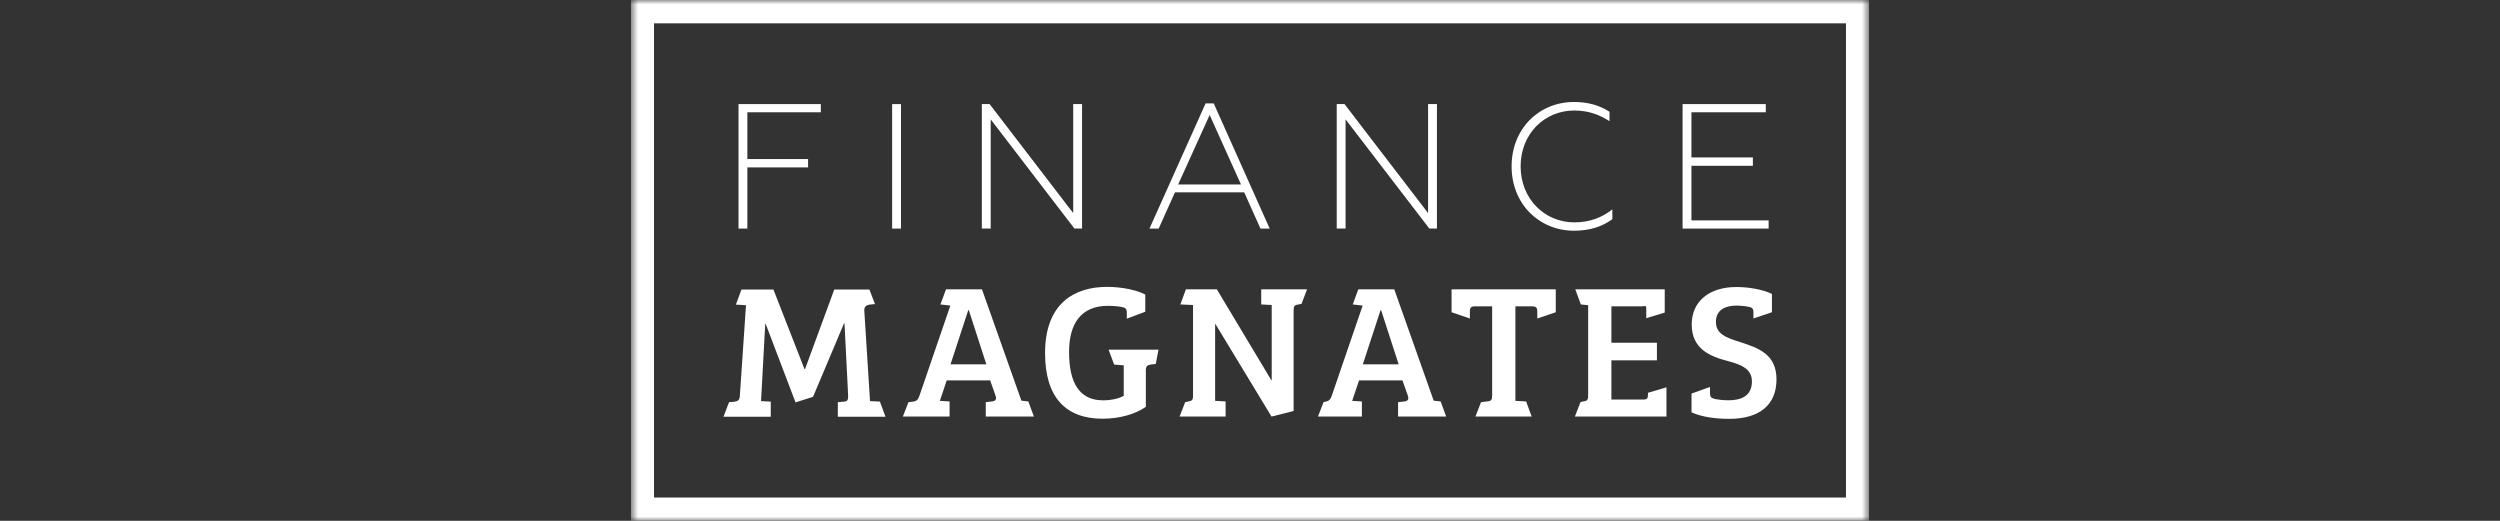 <svg width="288" height="60" viewBox="0 0 288 60" fill="none" xmlns="http://www.w3.org/2000/svg">
<rect x="0" y="0" width="288" height="60" fill="#333333" stroke="none"/>
<g clip-path="url(#clip0_6592_59155)">
<path fill-rule="evenodd" clip-rule="evenodd" d="M182.069 46.334L182.253 46.269C182.845 46.202 182.955 46.114 182.955 45.519V35.159L182.113 35.072L181.472 33.33H191.777V36.01L189.649 36.652V35.543C189.649 35.124 189.518 35.292 189.078 35.292H185.633V39.48H190.878V41.507H185.633V46.025H189.32C189.759 46.025 189.847 45.871 189.847 45.43V45.249L191.975 44.616V47.988H181.428L182.069 46.334Z" fill="white"/>
<path fill-rule="evenodd" clip-rule="evenodd" d="M201.821 43.931C201.821 42.52 200.636 42.013 199.055 41.595C197.014 41.066 194.885 40.206 194.885 37.385C194.885 34.695 196.926 33.065 200.021 33.065C201.426 33.065 203.006 33.329 204.125 33.858V35.968L201.996 36.691V36.04C201.996 35.666 201.953 35.489 201.601 35.379C201.272 35.292 200.548 35.203 200.043 35.203C198.88 35.203 197.673 35.622 197.673 37.076C197.673 38.487 198.858 38.906 200.548 39.434C202.567 40.096 204.652 40.801 204.652 43.71C204.652 46.62 202.72 48.251 199.209 48.251C197.695 48.251 196.071 48.053 194.864 47.501V45.339L196.992 44.575V45.253C196.992 45.629 197.058 45.804 197.387 45.915C197.739 46.025 198.507 46.113 199.121 46.113C200.548 46.113 201.821 45.65 201.821 43.931Z" fill="white"/>
<mask id="mask0_6592_59155" style="mask-type:luminance" maskUnits="userSpaceOnUse" x="72" y="0" width="144" height="60">
<path d="M72.664 60H215.331V0H72.664V60Z" fill="white"/>
</mask>
<g mask="url(#mask0_6592_59155)">
<path fill-rule="evenodd" clip-rule="evenodd" d="M72.665 60H215.331V0H72.665V60ZM75.34 57.313H212.656V2.687H75.34V57.313Z" fill="white"/>
</g>
<mask id="mask1_6592_59155" style="mask-type:luminance" maskUnits="userSpaceOnUse" x="72" y="0" width="144" height="60">
<path d="M72.664 60H215.331V0H72.664V60Z" fill="white"/>
</mask>
<g mask="url(#mask1_6592_59155)">
<path fill-rule="evenodd" clip-rule="evenodd" d="M89.099 33.352L92.676 42.515H92.742L96.108 33.352H100.156L100.797 35.026L100.182 35.093C99.764 35.136 99.545 35.379 99.567 35.797L100.226 46.201L101.367 46.268L102.008 48.009H96.517V46.333L97.219 46.268C97.658 46.245 97.724 46.047 97.702 45.497L97.285 37.23H97.241L93.663 45.712L91.645 46.355L88.199 37.296H88.156L87.672 46.201L88.791 46.268V48.009H83.344L83.985 46.333L84.643 46.268C85.061 46.201 85.215 46.069 85.236 45.518L85.939 35.159L84.775 35.093L85.416 33.352H89.099Z" fill="white"/>
</g>
<mask id="mask2_6592_59155" style="mask-type:luminance" maskUnits="userSpaceOnUse" x="72" y="0" width="144" height="60">
<path d="M72.664 60H215.331V0H72.664V60Z" fill="white"/>
</mask>
<g mask="url(#mask2_6592_59155)">
<path fill-rule="evenodd" clip-rule="evenodd" d="M109.501 41.97H113.626L111.608 35.733H111.542L109.501 41.97ZM104.01 47.988L104.651 46.334L105.177 46.269C105.682 46.202 105.77 45.96 105.923 45.584L109.479 35.203L108.337 35.072L108.978 33.33H113.122L117.665 46.158L118.464 46.246L119.105 47.988H113.561V46.334L114.284 46.246C114.702 46.202 114.834 45.981 114.68 45.563L114.066 43.821H109.062L108.272 46.18L109.391 46.246V47.988H104.01Z" fill="white"/>
</g>
<mask id="mask3_6592_59155" style="mask-type:luminance" maskUnits="userSpaceOnUse" x="72" y="0" width="144" height="60">
<path d="M72.664 60H215.331V0H72.664V60Z" fill="white"/>
</mask>
<g mask="url(#mask3_6592_59155)">
<path fill-rule="evenodd" clip-rule="evenodd" d="M129.455 45.591V42.086L128.349 41.997L127.708 40.278H133.462L133.142 41.931L132.549 41.997C132.176 42.064 132.001 42.196 132.001 42.636V46.868C130.772 47.728 128.95 48.235 127.019 48.235C122.783 48.235 120.391 45.788 120.391 40.675C120.391 34.989 123.727 33.049 127.524 33.049C129.279 33.049 130.969 33.423 131.935 33.93V35.912L129.806 36.71V36.069C129.806 35.693 129.763 35.518 129.411 35.408C128.994 35.297 128.27 35.231 127.634 35.231C124.539 35.231 123.157 37.281 123.157 40.543C123.157 44.047 124.298 46.119 127.085 46.119C127.941 46.119 128.929 45.921 129.455 45.591Z" fill="white"/>
</g>
<mask id="mask4_6592_59155" style="mask-type:luminance" maskUnits="userSpaceOnUse" x="72" y="0" width="144" height="60">
<path d="M72.664 60H215.331V0H72.664V60Z" fill="white"/>
</mask>
<g mask="url(#mask4_6592_59155)">
<path fill-rule="evenodd" clip-rule="evenodd" d="M149.025 47.344L146.479 47.988L140.027 37.341H139.983V46.18L141.19 46.246V47.988H135.888L136.528 46.334L136.911 46.246C137.284 46.18 137.437 46.092 137.437 45.629V35.137L135.976 35.072L136.617 33.33H140.181L146.457 43.8H146.501V35.137L145.293 35.072V33.33H150.574L149.934 35.006L149.573 35.072C149.156 35.137 149.025 35.226 149.025 35.733V47.344Z" fill="white"/>
</g>
<mask id="mask5_6592_59155" style="mask-type:luminance" maskUnits="userSpaceOnUse" x="72" y="0" width="144" height="60">
<path d="M72.664 60H215.331V0H72.664V60Z" fill="white"/>
</mask>
<g mask="url(#mask5_6592_59155)">
<path fill-rule="evenodd" clip-rule="evenodd" d="M156.998 41.97H161.124L159.105 35.733H159.04L156.998 41.97ZM151.829 47.988L152.469 46.334L152.675 46.269C153.179 46.202 153.268 45.96 153.421 45.584L156.977 35.203L155.835 35.072L156.476 33.33H160.62L165.163 46.158L165.962 46.246L166.603 47.988H161.058V46.334L161.782 46.246C162.2 46.202 162.332 45.981 162.178 45.563L161.564 43.821H156.56L155.77 46.18L156.889 46.246V47.988H151.829Z" fill="white"/>
</g>
<mask id="mask6_6592_59155" style="mask-type:luminance" maskUnits="userSpaceOnUse" x="72" y="0" width="144" height="60">
<path d="M72.664 60H215.331V0H72.664V60Z" fill="white"/>
</mask>
<g mask="url(#mask6_6592_59155)">
<path fill-rule="evenodd" clip-rule="evenodd" d="M171.895 35.292H169.876C169.438 35.292 169.328 35.49 169.328 35.865V36.692L167.22 35.969V33.33H179.226V35.969L177.096 36.692V35.887C177.096 35.512 177.009 35.292 176.548 35.292H174.573V46.18L175.811 46.246L176.451 47.988H169.973L170.614 46.334L171.281 46.246C171.786 46.224 171.895 46.07 171.895 45.563V35.292Z" fill="white"/>
</g>
<mask id="mask7_6592_59155" style="mask-type:luminance" maskUnits="userSpaceOnUse" x="72" y="0" width="144" height="60">
<path d="M72.664 60H215.331V0H72.664V60Z" fill="white"/>
</mask>
<g mask="url(#mask7_6592_59155)">
<path fill-rule="evenodd" clip-rule="evenodd" d="M85.076 11.992H94.56V12.934H86.096V18.322H93.092V19.285H86.096V26.331H85.076V11.992Z" fill="white"/>
</g>
<mask id="mask8_6592_59155" style="mask-type:luminance" maskUnits="userSpaceOnUse" x="72" y="0" width="144" height="60">
<path d="M72.664 60H215.331V0H72.664V60Z" fill="white"/>
</mask>
<g mask="url(#mask8_6592_59155)">
<path fill-rule="evenodd" clip-rule="evenodd" d="M102.774 26.333H103.794V11.994H102.774V26.333Z" fill="white"/>
</g>
<mask id="mask9_6592_59155" style="mask-type:luminance" maskUnits="userSpaceOnUse" x="72" y="0" width="144" height="60">
<path d="M72.664 60H215.331V0H72.664V60Z" fill="white"/>
</mask>
<g mask="url(#mask9_6592_59155)">
<path fill-rule="evenodd" clip-rule="evenodd" d="M113.108 11.992H114.005L123.633 24.549V11.992H124.653V26.331H123.775L114.128 13.754V26.331H113.108V11.992Z" fill="white"/>
</g>
<mask id="mask10_6592_59155" style="mask-type:luminance" maskUnits="userSpaceOnUse" x="72" y="0" width="144" height="60">
<path d="M72.664 60H215.331V0H72.664V60Z" fill="white"/>
</mask>
<g mask="url(#mask10_6592_59155)">
<path fill-rule="evenodd" clip-rule="evenodd" d="M142.963 21.253L139.353 13.245L135.722 21.253H142.963ZM138.884 11.912H139.822L146.268 26.334H145.207L143.331 22.155H135.356L133.479 26.334H132.418L138.884 11.912Z" fill="white"/>
</g>
<mask id="mask11_6592_59155" style="mask-type:luminance" maskUnits="userSpaceOnUse" x="72" y="0" width="144" height="60">
<path d="M72.664 60H215.331V0H72.664V60Z" fill="white"/>
</mask>
<g mask="url(#mask11_6592_59155)">
<path fill-rule="evenodd" clip-rule="evenodd" d="M153.991 11.992H154.888L164.516 24.549V11.992H165.536V26.331H164.659L155.011 13.754V26.331H153.991V11.992Z" fill="white"/>
</g>
<mask id="mask12_6592_59155" style="mask-type:luminance" maskUnits="userSpaceOnUse" x="72" y="0" width="144" height="60">
<path d="M72.664 60H215.331V0H72.664V60Z" fill="white"/>
</mask>
<g mask="url(#mask12_6592_59155)">
<path fill-rule="evenodd" clip-rule="evenodd" d="M174.136 19.163C174.136 14.841 177.277 11.748 181.336 11.748C182.886 11.748 184.253 12.117 185.414 12.875V13.959C184.212 13.181 182.927 12.73 181.356 12.73C177.909 12.73 175.176 15.435 175.176 19.163C175.176 22.891 177.909 25.616 181.376 25.616C183.09 25.616 184.538 25.083 185.742 24.121V25.247C184.558 26.127 183.09 26.579 181.336 26.579C177.297 26.579 174.136 23.486 174.136 19.163Z" fill="white"/>
</g>
<mask id="mask13_6592_59155" style="mask-type:luminance" maskUnits="userSpaceOnUse" x="72" y="0" width="144" height="60">
<path d="M72.664 60H215.331V0H72.664V60Z" fill="white"/>
</mask>
<g mask="url(#mask13_6592_59155)">
<path fill-rule="evenodd" clip-rule="evenodd" d="M193.833 11.992H203.419V12.934H194.853V18.137H201.931V19.1H194.853V25.389H203.745V26.331H193.833V11.992Z" fill="white"/>
</g>
</g>
<defs>
<clipPath id="clip0_6592_59155">
<rect width="142.667" height="60" fill="white" transform="translate(72.666)"/>
</clipPath>
</defs>
</svg>
